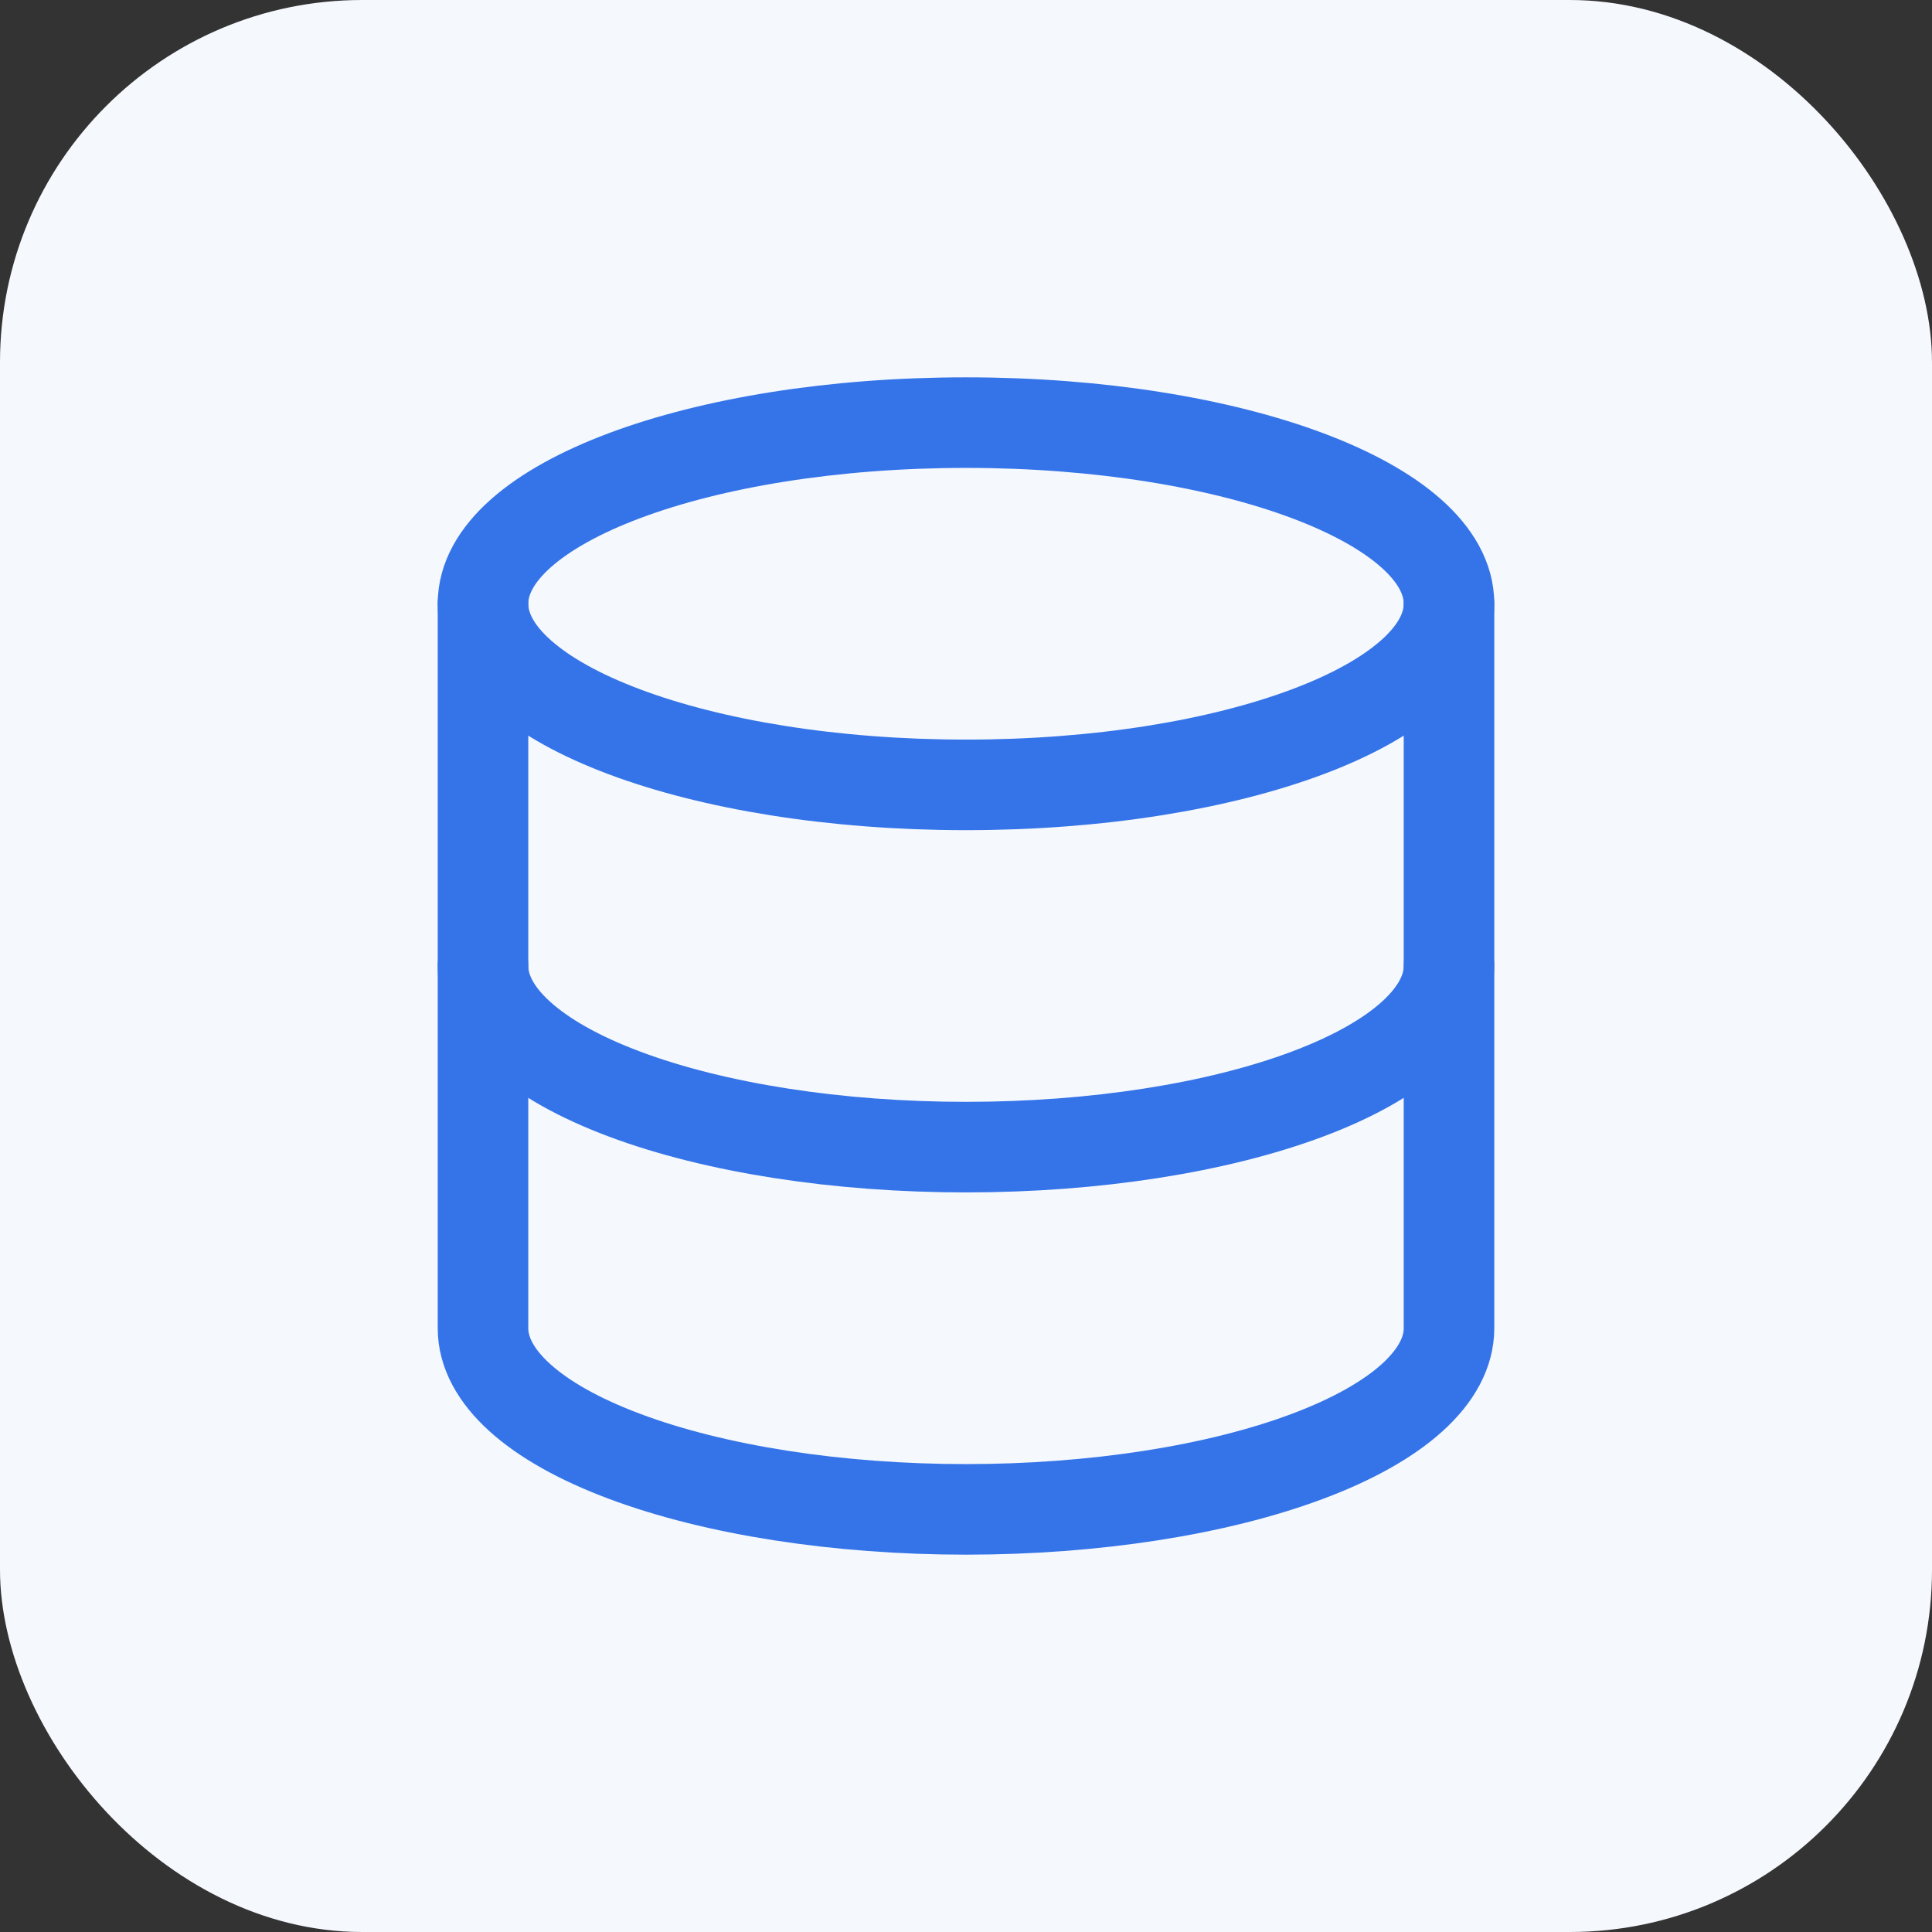 <svg xmlns="http://www.w3.org/2000/svg" width="32" height="32" viewBox="0 0 32 32" fill="none"><rect x="0" y="0" width="32" height="32" fill="#333333" stroke="none"/><rect width="32" height="32" rx="6" fill="#f5f8fd"/><path d="M16 13c4.418.0 8-1.343 8-3 0-1.657-3.582-3-8-3-4.418.0-8 1.343-8 3 0 1.657 3.582 3 8 3z" stroke="#3474e8" stroke-width="1.5" stroke-linecap="round" stroke-linejoin="round"/><path d="M8 10v6c0 .796.843 1.559 2.343 2.121C11.843 18.684 13.878 19 16 19S20.157 18.684 21.657 18.121C23.157 17.559 24 16.796 24 16V10" stroke="#3474e8" stroke-width="1.5" stroke-linecap="round" stroke-linejoin="round"/><path d="M8 16v6c0 .796.843 1.559 2.343 2.121C11.843 24.684 13.878 25 16 25S20.157 24.684 21.657 24.121C23.157 23.559 24 22.796 24 22V16" stroke="#3474e8" stroke-width="1.5" stroke-linecap="round" stroke-linejoin="round"/></svg>